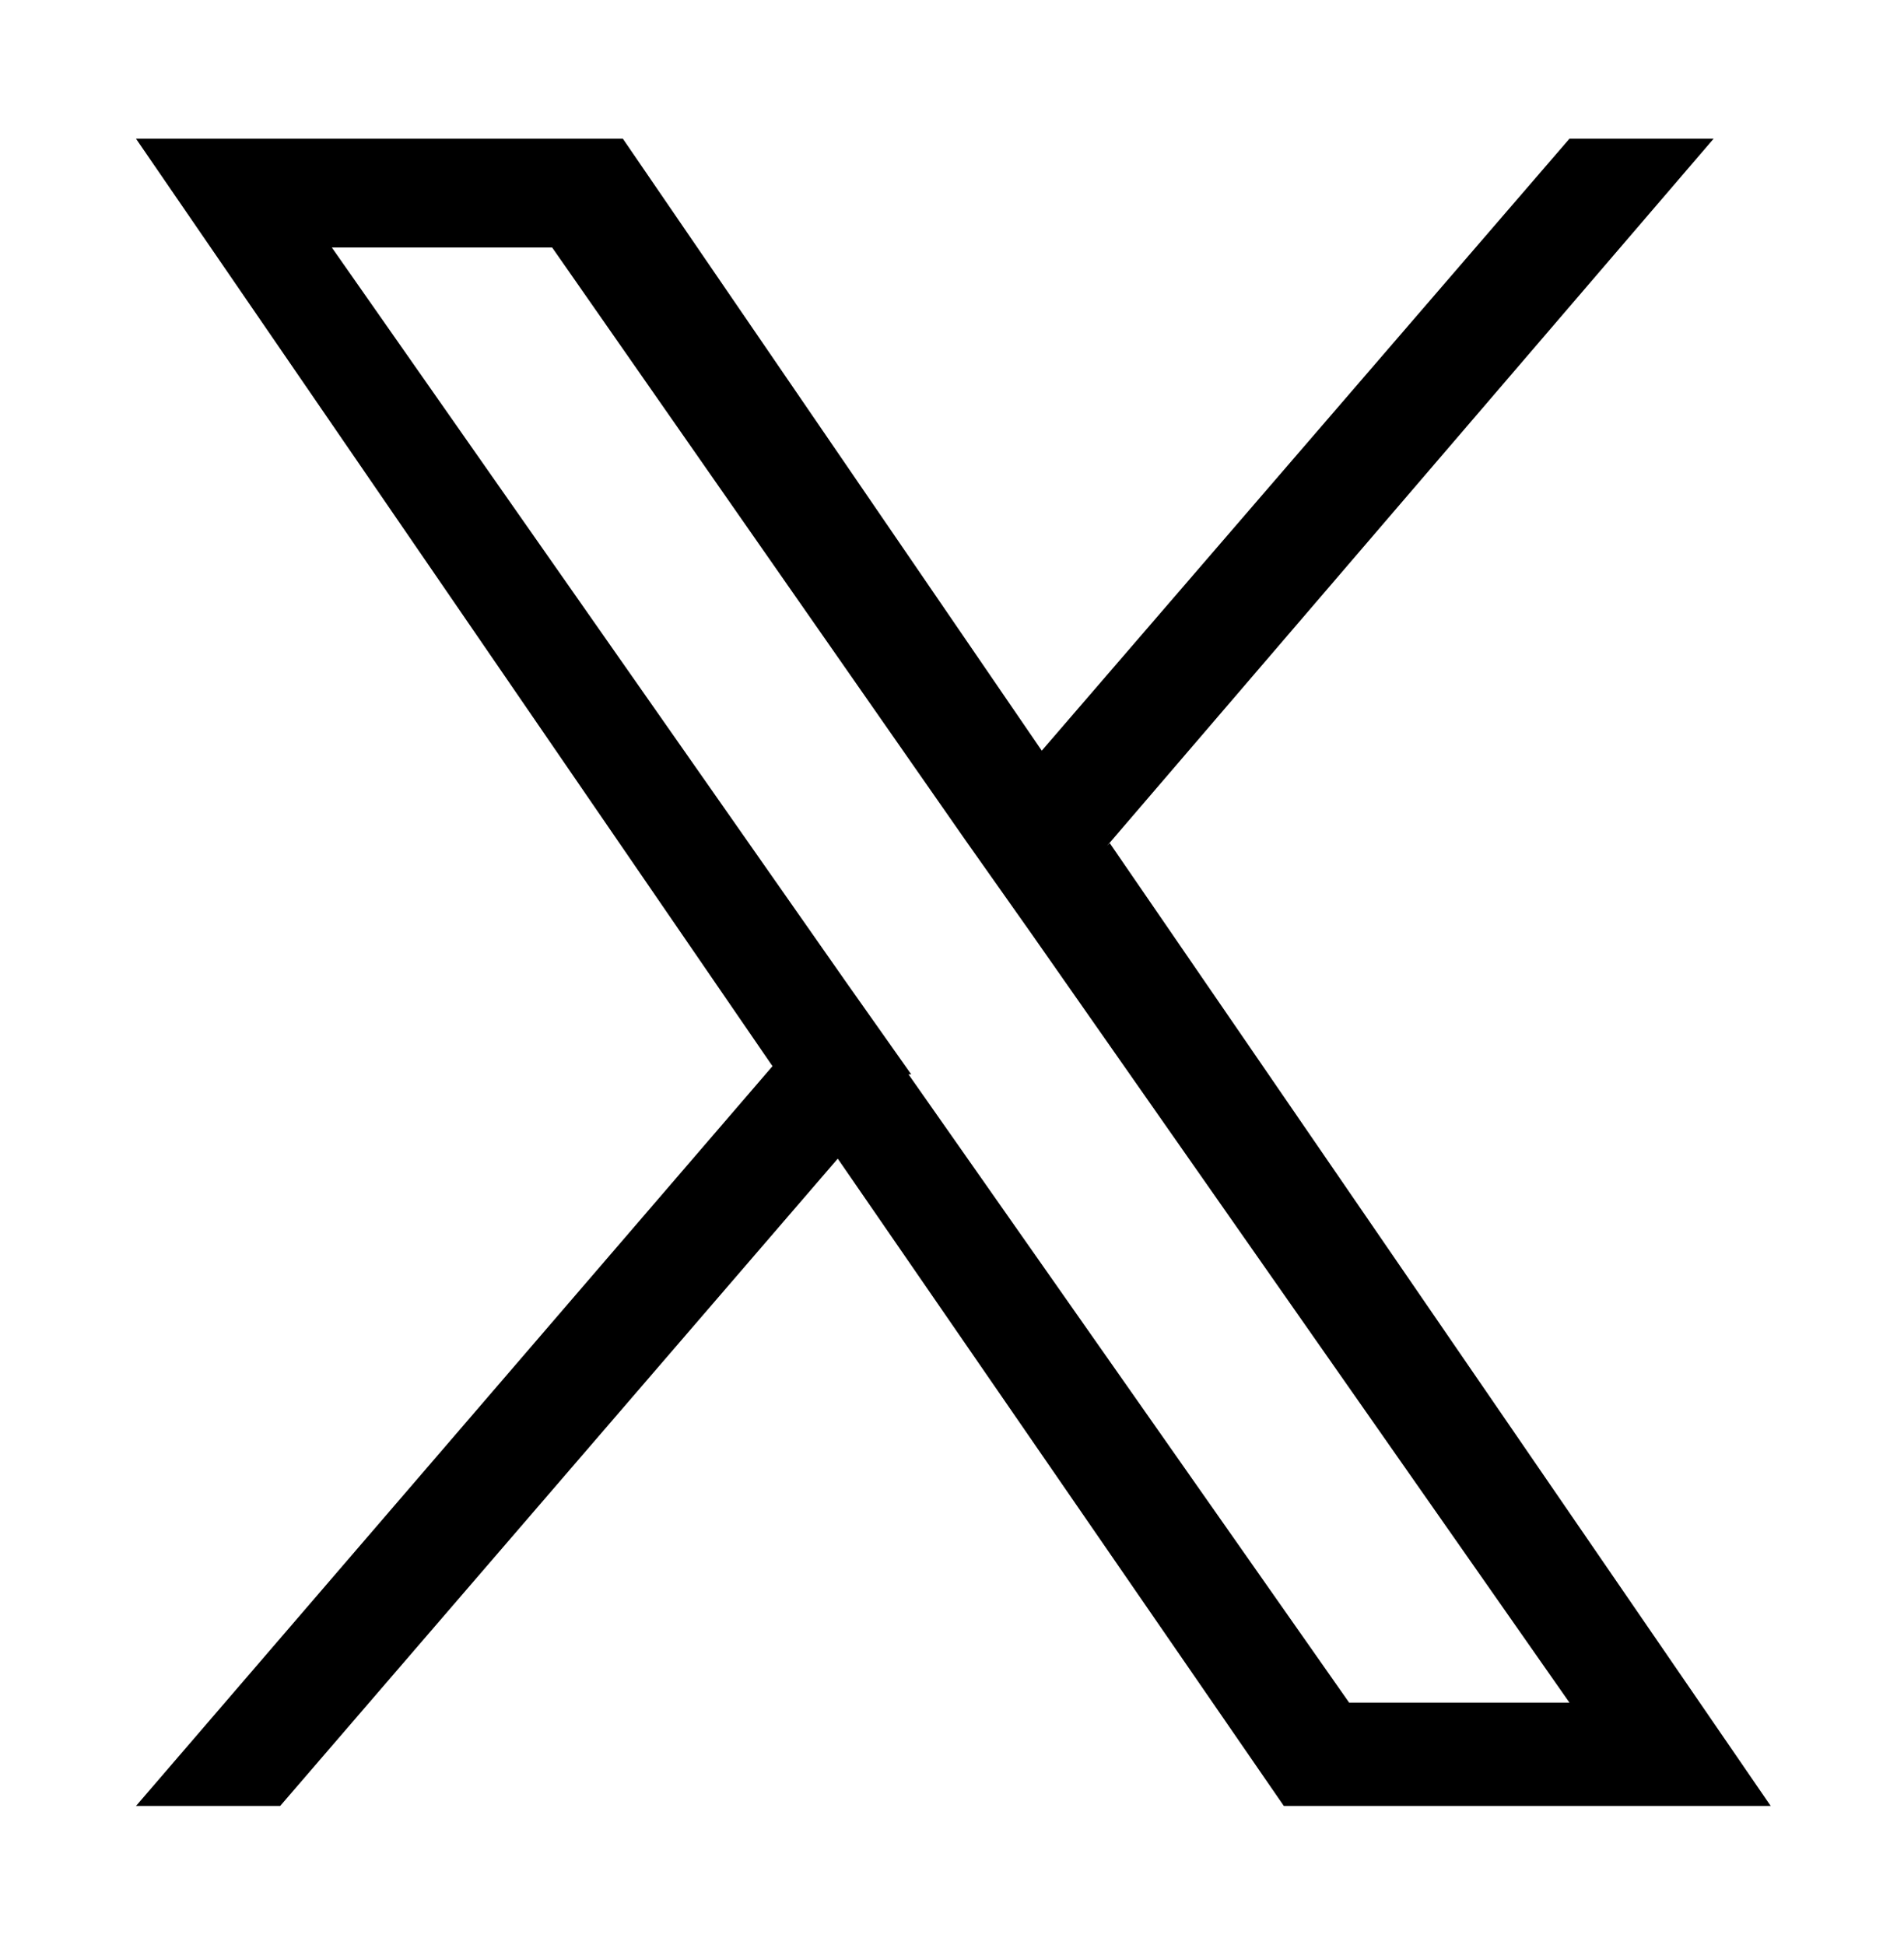 <?xml version="1.0" encoding="UTF-8"?>
<svg id="_レイヤー_1" data-name="レイヤー_1" xmlns="http://www.w3.org/2000/svg" version="1.1" viewBox="0 0 70 71.5">
  <!-- Generator: Adobe Illustrator 29.0.1, SVG Export Plug-In . SVG Version: 2.1.0 Build 192)  -->
  <path d="M40.7,31.1L63,5.1h-5.3l-19.4,22.5L22.9,5.1H5l23.4,34.1-23.4,27.2h5.3l20.5-23.8,16.4,23.8h17.9l-24.3-35.4h0ZM33.5,39.5l-2.4-3.4L12.2,9.1h8.1l15.2,21.8,2.4,3.4,19.8,28.3h-8.1l-16.2-23.1h0Z"/>
</svg>